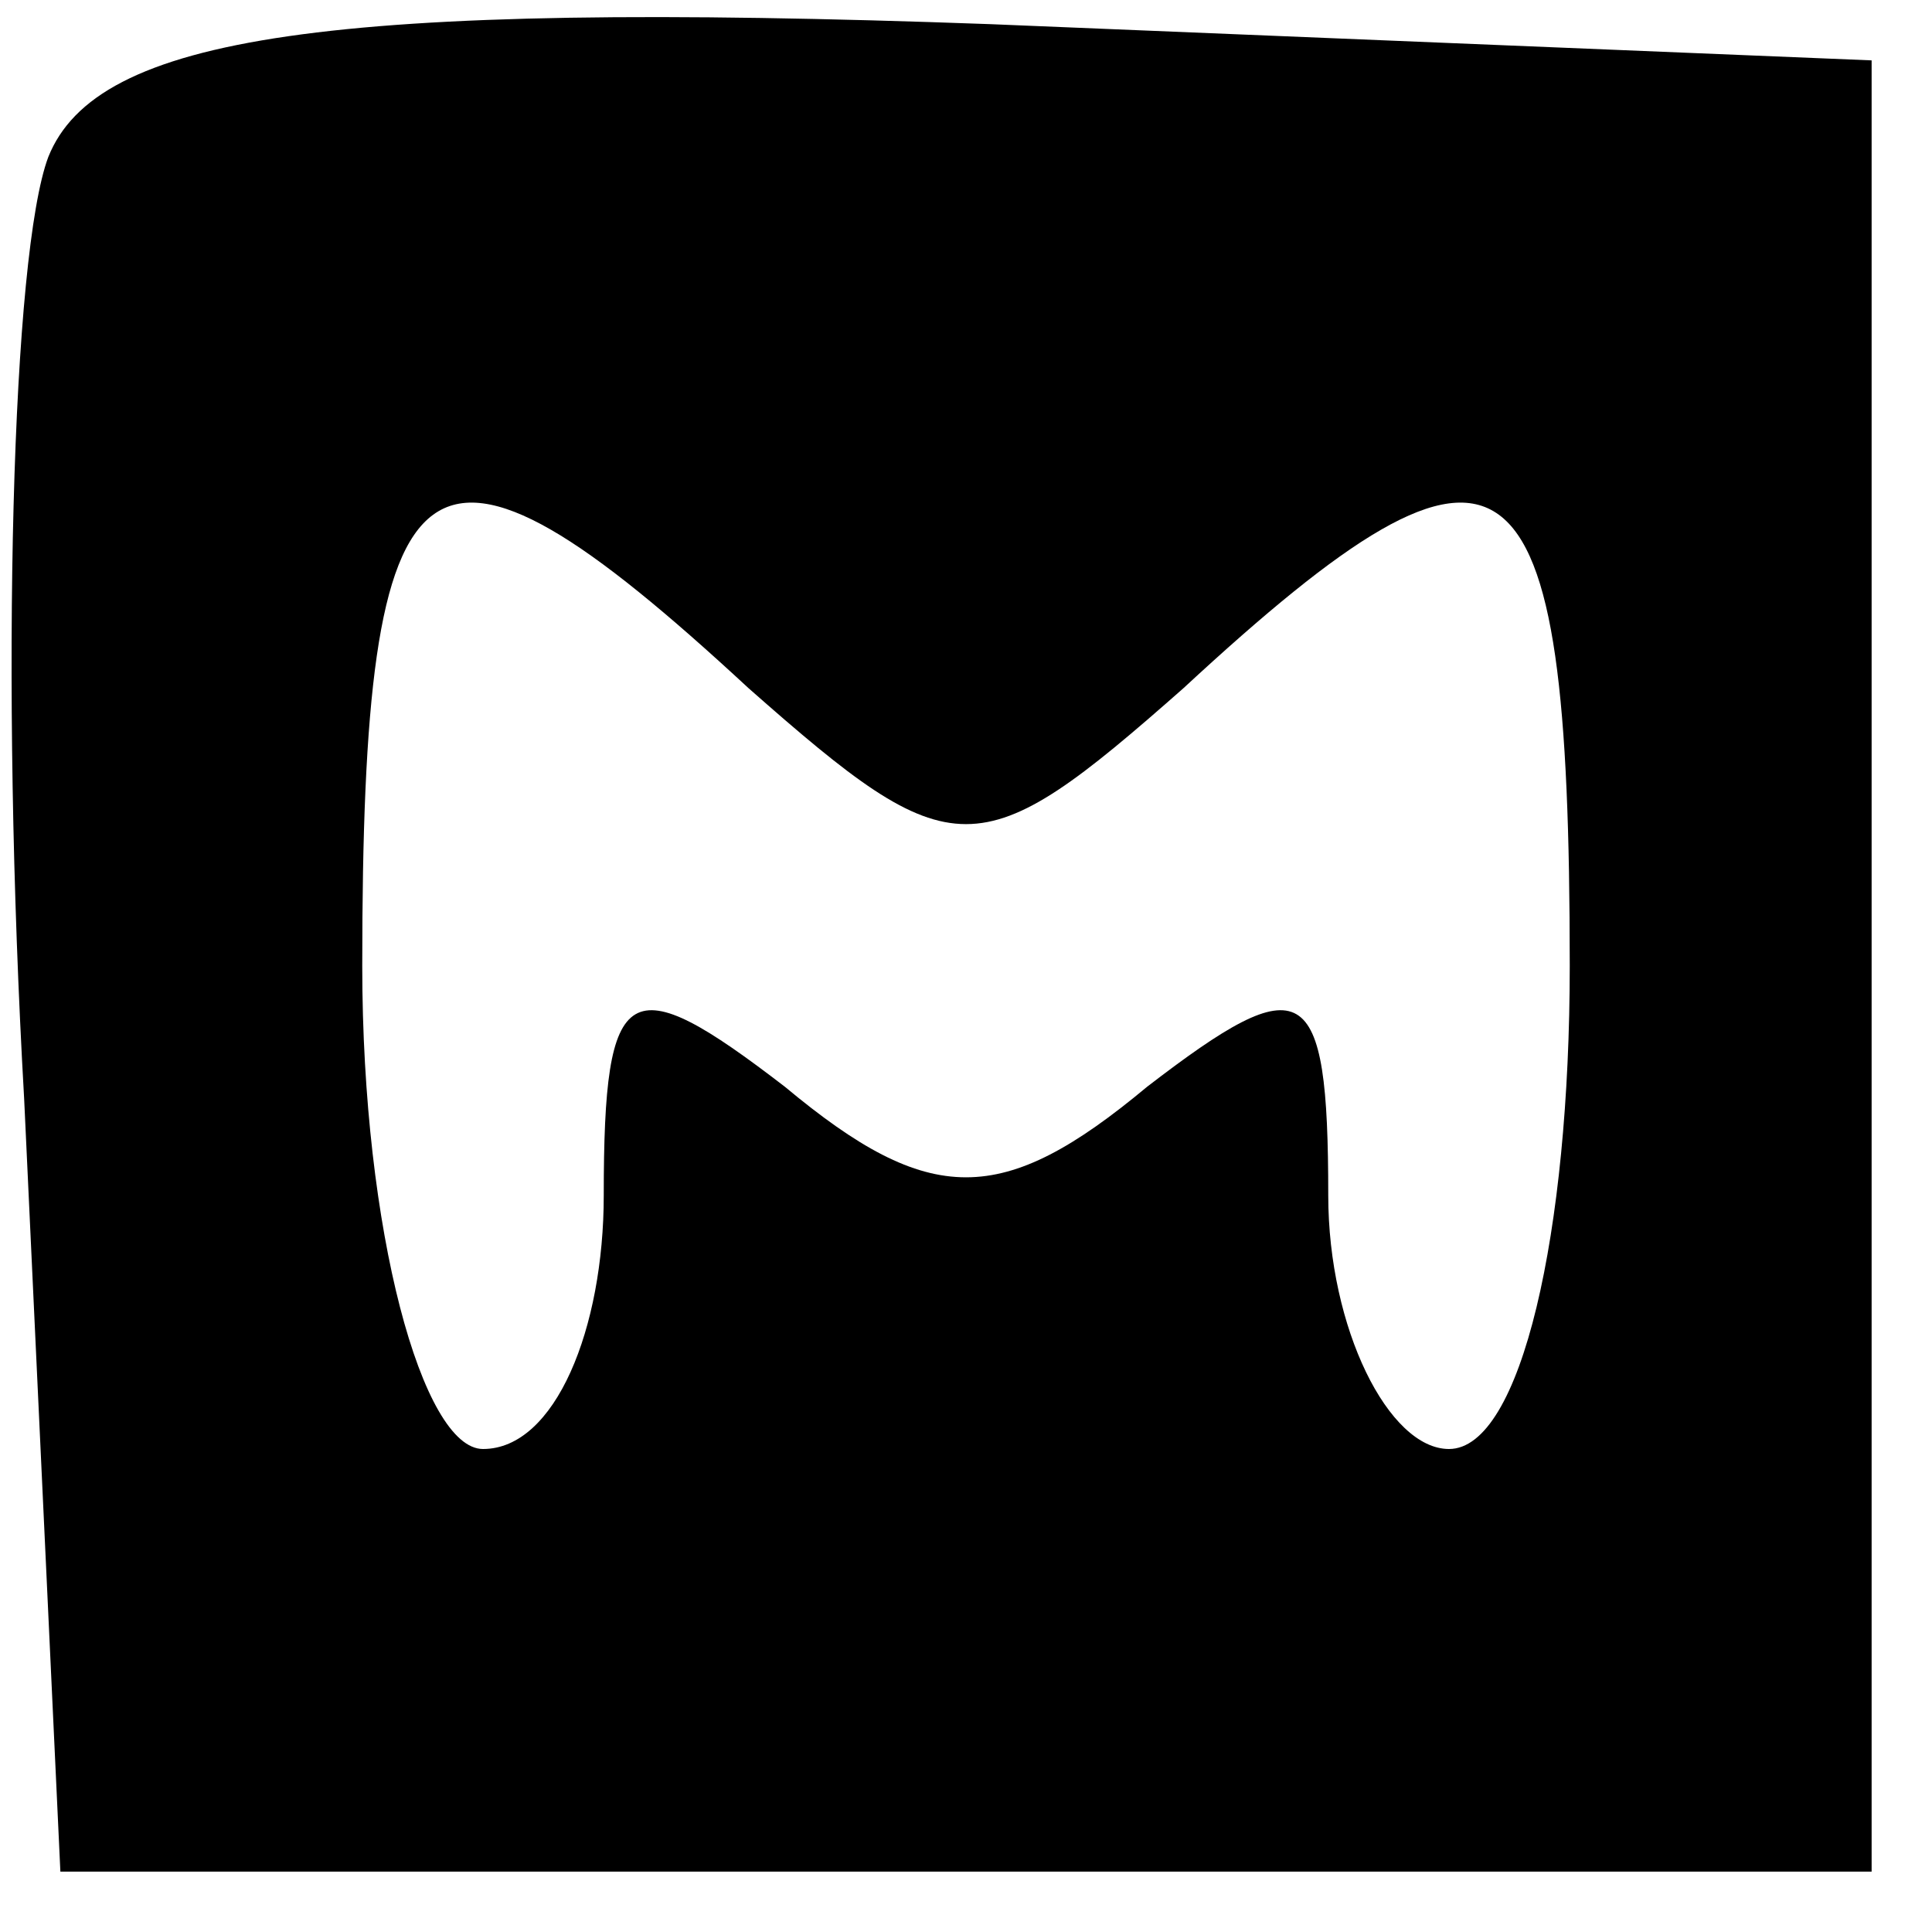 <?xml version="1.0" standalone="no"?>
<!DOCTYPE svg PUBLIC "-//W3C//DTD SVG 20010904//EN"
 "http://www.w3.org/TR/2001/REC-SVG-20010904/DTD/svg10.dtd">
<svg version="1.0" xmlns="http://www.w3.org/2000/svg"
 width="16pt" height="16pt" viewBox="0 0 16 16"
 preserveAspectRatio="xMidYMid meet">

<g transform="translate(0,16) scale(0.1,-0.1)"
fill="#000000" stroke="none">
<path d="M4 147 c-3 -8 -4 -43 -2 -78 l3 -64 75 0 75 0 0 75 0 75 -73 3 c-55
2 -74 -1 -78 -11z m58 -44 c17 -15 19 -15 36 0 27 25 32 21 32 -23 0 -22 -4
-40 -10 -40 -5 0 -10 10 -10 21 0 18 -2 19 -15 9 -12 -10 -18 -10 -30 0 -13
10 -15 9 -15 -9 0 -11 -4 -21 -10 -21 -5 0 -10 18 -10 40 0 44 5 48 32 23z"/>
</g>
</svg>
